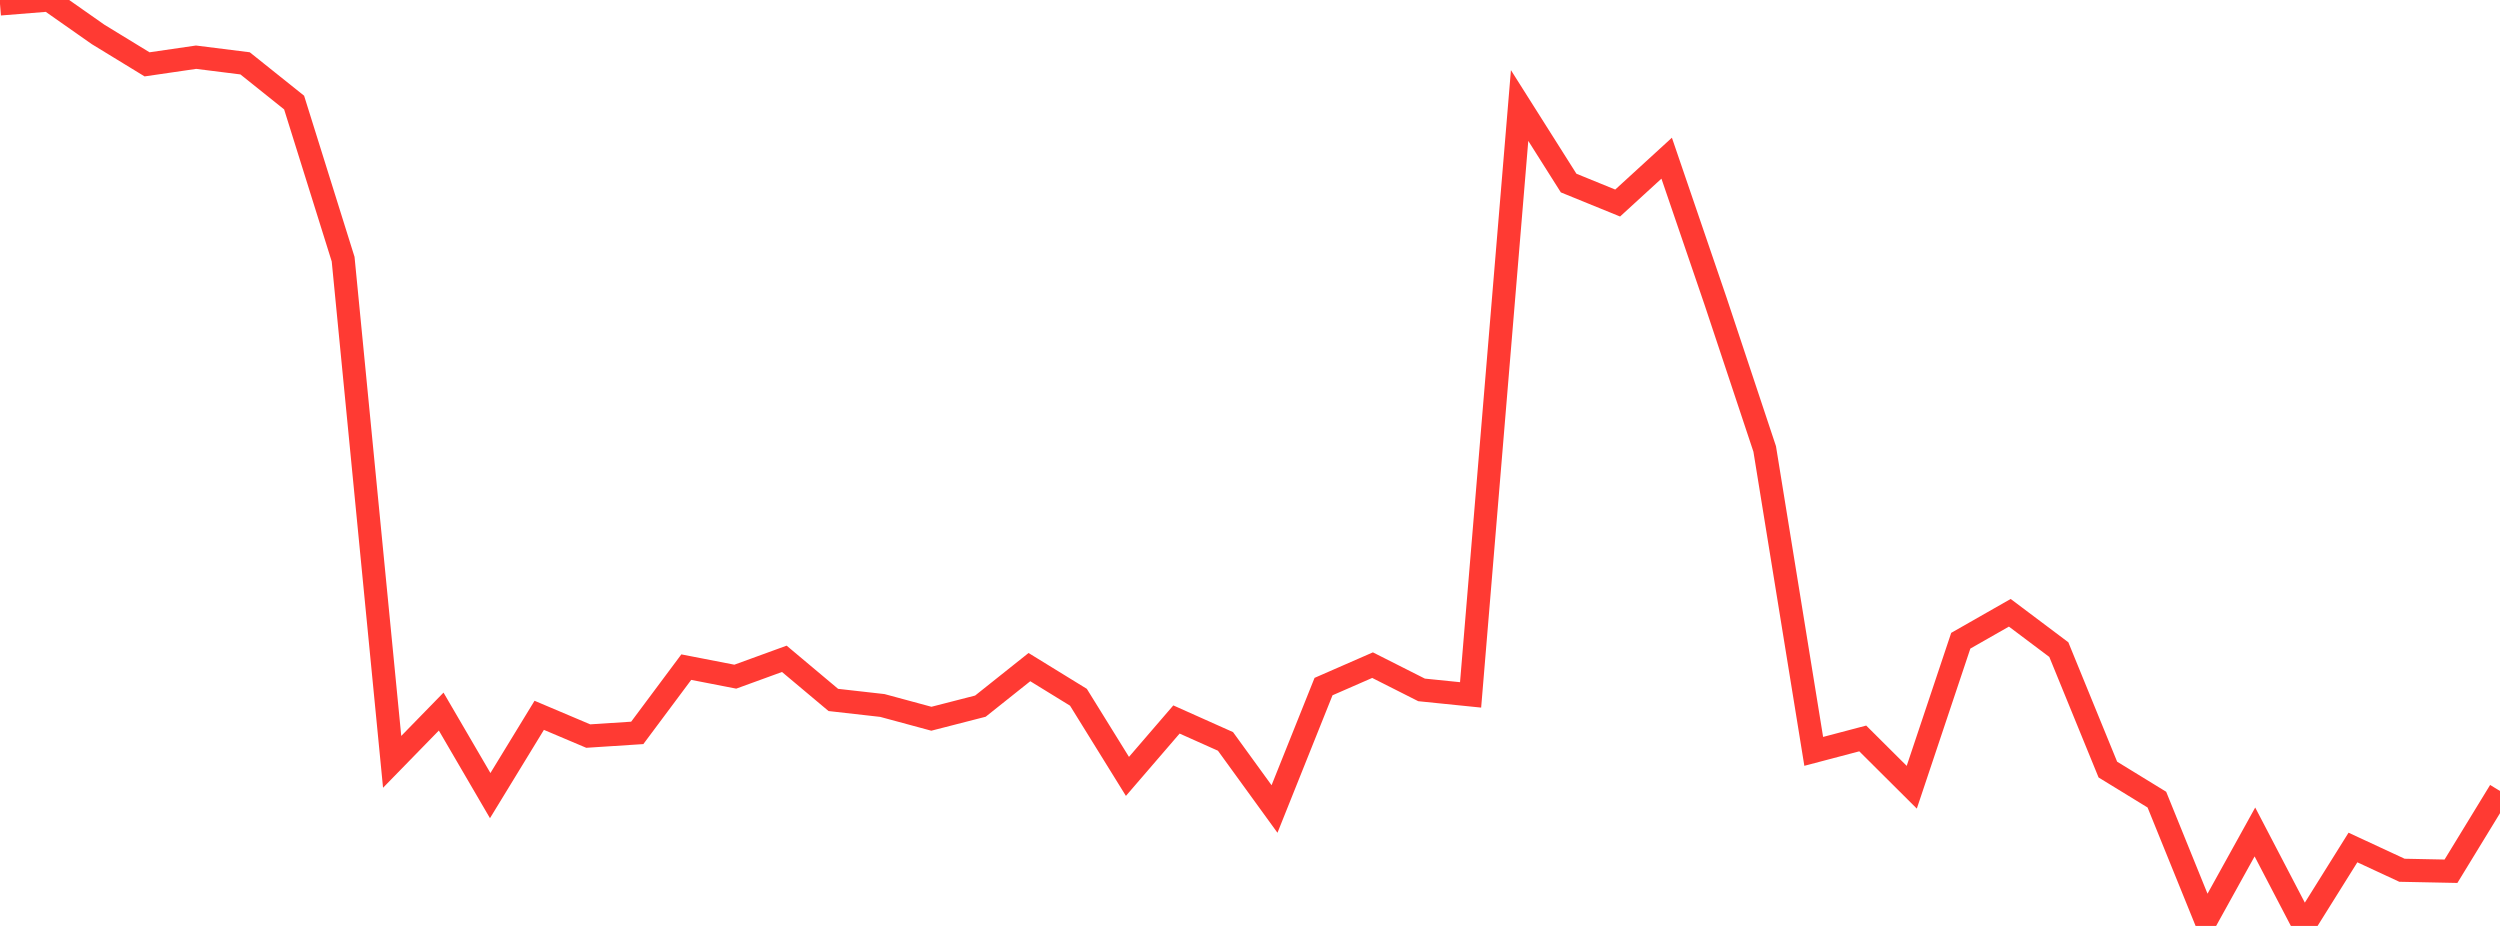 <?xml version="1.0" standalone="no"?>
<!DOCTYPE svg PUBLIC "-//W3C//DTD SVG 1.1//EN" "http://www.w3.org/Graphics/SVG/1.1/DTD/svg11.dtd">

<svg width="135" height="50" viewBox="0 0 135 50" preserveAspectRatio="none" 
  xmlns="http://www.w3.org/2000/svg"
  xmlns:xlink="http://www.w3.org/1999/xlink">


<polyline points="0.0, 0.213 2.647, 0.0 5.294, 1.857 7.941, 3.475 10.588, 3.089 13.235, 3.421 15.882, 5.538 18.529, 13.995 21.176, 41.14 23.824, 38.425 26.471, 42.963 29.118, 38.627 31.765, 39.748 34.412, 39.576 37.059, 36.025 39.706, 36.54 42.353, 35.576 45.0, 37.797 47.647, 38.096 50.294, 38.812 52.941, 38.132 55.588, 36.024 58.235, 37.652 60.882, 41.925 63.529, 38.852 66.176, 40.036 68.824, 43.686 71.471, 37.075 74.118, 35.918 76.765, 37.255 79.412, 37.524 82.059, 5.698 84.706, 9.885 87.353, 10.964 90.0, 8.542 92.647, 16.285 95.294, 24.244 97.941, 40.574 100.588, 39.876 103.235, 42.511 105.882, 34.599 108.529, 33.09 111.176, 35.079 113.824, 41.557 116.471, 43.18 119.118, 49.708 121.765, 44.926 124.412, 50.0 127.059, 45.765 129.706, 46.994 132.353, 47.047 135.0, 42.713" fill="none" stroke="#ff3a33" stroke-width="1.25"/>

</svg>